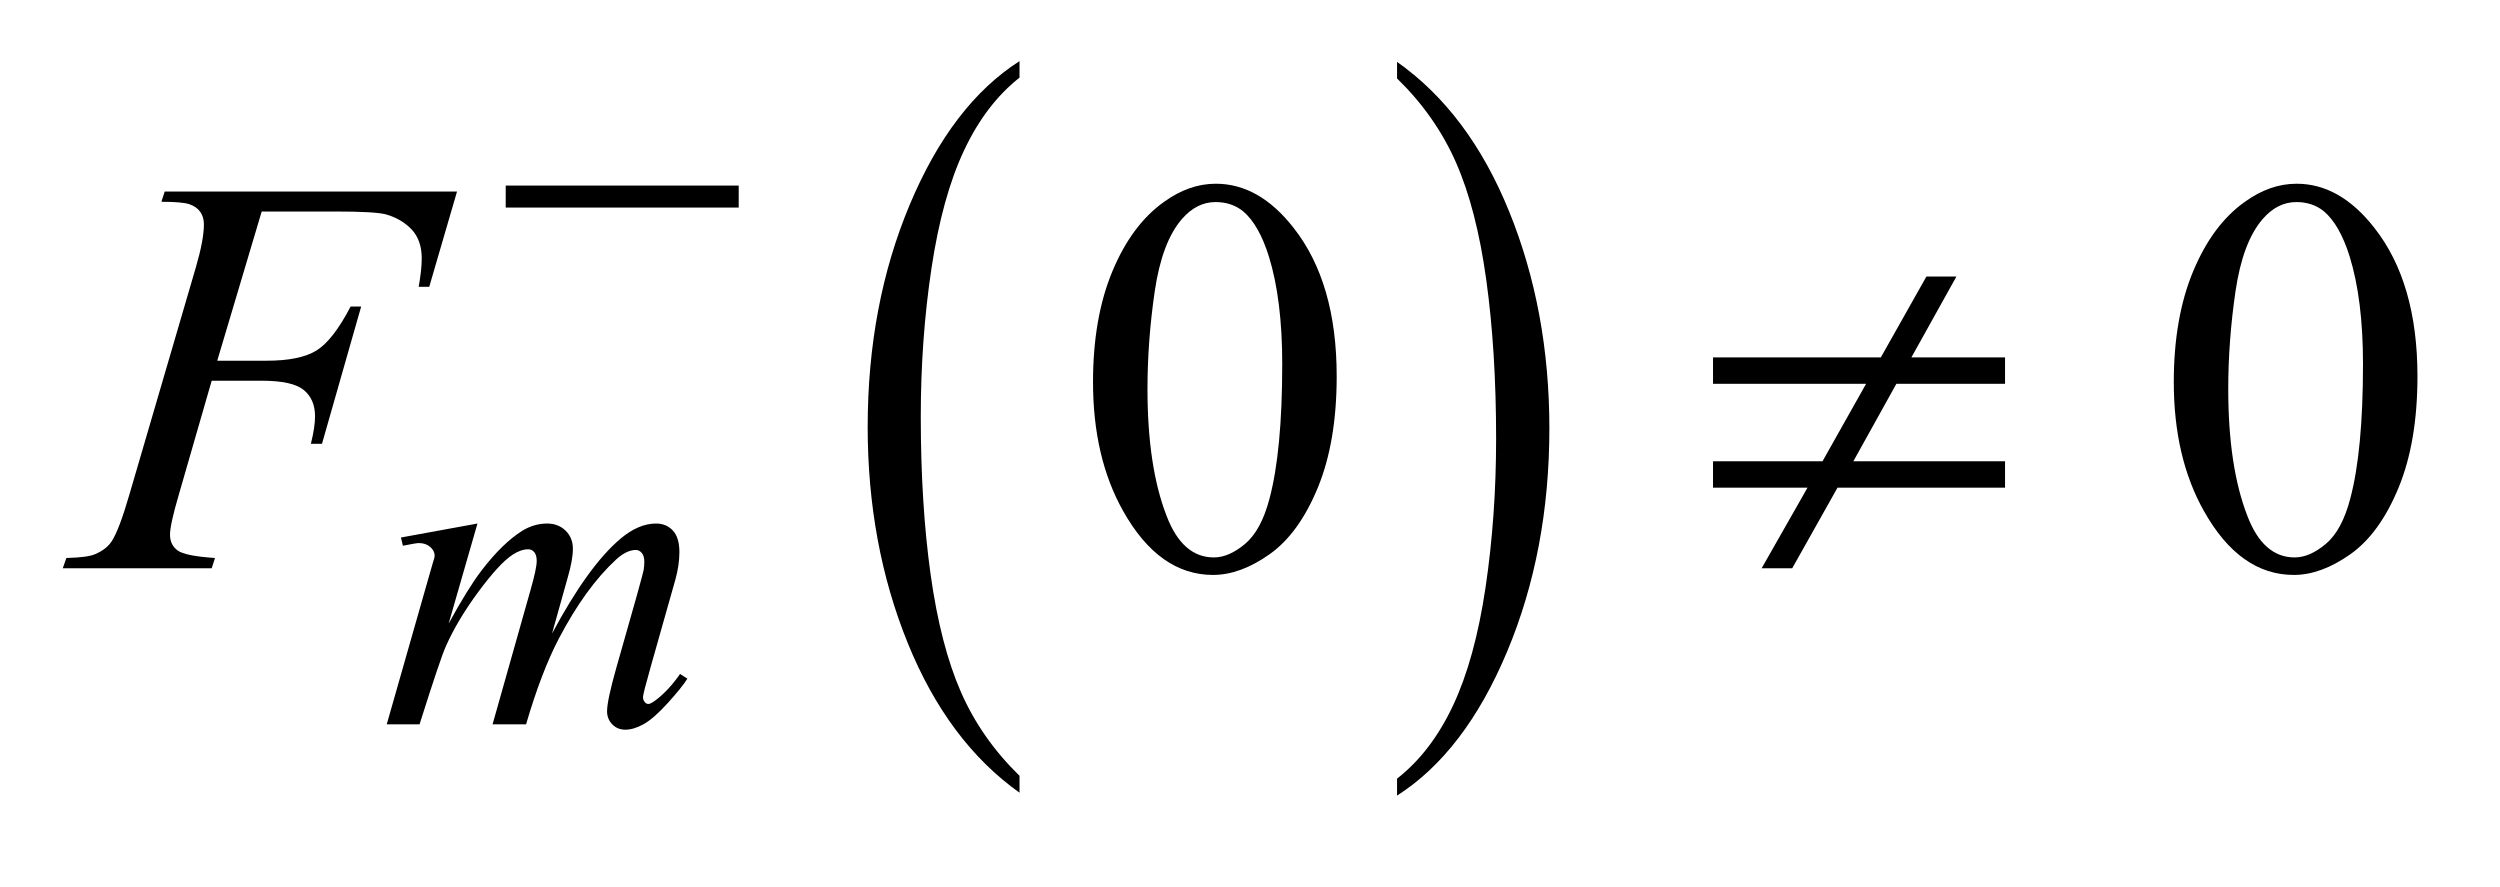 <?xml version="1.0" encoding="UTF-8"?>
<!DOCTYPE svg PUBLIC '-//W3C//DTD SVG 1.0//EN'
          'http://www.w3.org/TR/2001/REC-SVG-20010904/DTD/svg10.dtd'>
<svg stroke-dasharray="none" shape-rendering="auto" xmlns="http://www.w3.org/2000/svg" font-family="'Dialog'" text-rendering="auto" width="62" fill-opacity="1" color-interpolation="auto" color-rendering="auto" preserveAspectRatio="xMidYMid meet" font-size="12px" viewBox="0 0 62 22" fill="black" xmlns:xlink="http://www.w3.org/1999/xlink" stroke="black" image-rendering="auto" stroke-miterlimit="10" stroke-linecap="square" stroke-linejoin="miter" font-style="normal" stroke-width="1" height="22" stroke-dashoffset="0" font-weight="normal" stroke-opacity="1"
><!--Generated by the Batik Graphics2D SVG Generator--><defs id="genericDefs"
  /><g
  ><defs id="defs1"
    ><clipPath clipPathUnits="userSpaceOnUse" id="clipPath1"
      ><path d="M0.908 2.997 L40.211 2.997 L40.211 16.621 L0.908 16.621 L0.908 2.997 Z"
      /></clipPath
      ><clipPath clipPathUnits="userSpaceOnUse" id="clipPath2"
      ><path d="M29.02 95.754 L29.02 531.011 L1284.683 531.011 L1284.683 95.754 Z"
      /></clipPath
    ></defs
    ><g transform="scale(1.576,1.576) translate(-0.908,-2.997) matrix(0.031,0,0,0.031,0,0)"
    ><path d="M546.812 490.484 L546.812 499.062 Q510.375 473.156 490.055 423.055 Q469.734 372.953 469.734 313.375 Q469.734 251.422 491.102 200.523 Q512.469 149.625 546.812 127.703 L546.812 136.078 Q529.641 149.625 518.609 173.133 Q507.578 196.641 502.133 232.797 Q496.688 268.953 496.688 308.203 Q496.688 352.625 501.711 388.484 Q506.734 424.344 517.07 447.953 Q527.406 471.562 546.812 490.484 Z" stroke="none" clip-path="url(#clipPath2)"
    /></g
    ><g transform="matrix(0.049,0,0,0.049,-1.431,-4.723)"
    ><path d="M736.281 136.078 L736.281 127.703 Q772.734 153.406 793.055 203.508 Q813.375 253.609 813.375 313.188 Q813.375 375.141 792.008 426.141 Q770.641 477.141 736.281 499.062 L736.281 490.484 Q753.594 476.938 764.633 453.43 Q775.672 429.922 781.047 393.867 Q786.422 357.812 786.422 318.359 Q786.422 274.141 781.461 238.18 Q776.5 202.219 766.102 178.609 Q755.703 155 736.281 136.078 Z" stroke="none" clip-path="url(#clipPath2)"
    /></g
    ><g transform="matrix(0.049,0,0,0.049,-1.431,-4.723)"
    ><path d="M582.406 289.781 Q582.406 257.156 592.25 233.602 Q602.094 210.047 618.406 198.516 Q631.062 189.375 644.562 189.375 Q666.5 189.375 683.938 211.734 Q705.734 239.438 705.734 286.828 Q705.734 320.016 696.172 343.219 Q686.609 366.422 671.773 376.898 Q656.938 387.375 643.156 387.375 Q615.875 387.375 597.734 355.172 Q582.406 328.031 582.406 289.781 ZM609.969 293.297 Q609.969 332.672 619.672 357.562 Q627.688 378.516 643.578 378.516 Q651.172 378.516 659.328 371.695 Q667.484 364.875 671.703 348.844 Q678.172 324.656 678.172 280.641 Q678.172 248.016 671.422 226.219 Q666.359 210.047 658.344 203.297 Q652.578 198.656 644.422 198.656 Q634.859 198.656 627.406 207.234 Q617.281 218.906 613.625 243.938 Q609.969 268.969 609.969 293.297 ZM1129.406 289.781 Q1129.406 257.156 1139.25 233.602 Q1149.094 210.047 1165.406 198.516 Q1178.062 189.375 1191.562 189.375 Q1213.5 189.375 1230.938 211.734 Q1252.734 239.438 1252.734 286.828 Q1252.734 320.016 1243.172 343.219 Q1233.609 366.422 1218.773 376.898 Q1203.938 387.375 1190.156 387.375 Q1162.875 387.375 1144.734 355.172 Q1129.406 328.031 1129.406 289.781 ZM1156.969 293.297 Q1156.969 332.672 1166.672 357.562 Q1174.688 378.516 1190.578 378.516 Q1198.172 378.516 1206.328 371.695 Q1214.484 364.875 1218.703 348.844 Q1225.172 324.656 1225.172 280.641 Q1225.172 248.016 1218.422 226.219 Q1213.359 210.047 1205.344 203.297 Q1199.578 198.656 1191.422 198.656 Q1181.859 198.656 1174.406 207.234 Q1164.281 218.906 1160.625 243.938 Q1156.969 268.969 1156.969 293.297 Z" stroke="none" clip-path="url(#clipPath2)"
    /></g
    ><g transform="matrix(0.049,0,0,0.049,-1.431,-4.723)"
    ><path d="M270.859 361.359 L256.266 412.016 Q266.031 394.156 272.891 385.172 Q283.547 371.25 293.656 364.953 Q299.609 361.359 306.125 361.359 Q311.75 361.359 315.453 364.953 Q319.156 368.547 319.156 374.172 Q319.156 379.672 316.578 388.547 L308.594 417.062 Q326.906 382.812 343.297 369 Q352.391 361.359 361.266 361.359 Q366.438 361.359 369.75 364.898 Q373.062 368.438 373.062 375.844 Q373.062 382.359 371.047 389.672 L358.688 433.344 Q354.641 447.609 354.641 449.188 Q354.641 450.766 355.656 451.875 Q356.328 452.672 357.453 452.672 Q358.578 452.672 361.375 450.531 Q367.781 445.594 373.391 437.5 L377.109 439.859 Q374.297 444.359 367.164 452.219 Q360.031 460.078 354.977 462.891 Q349.922 465.703 345.656 465.703 Q341.734 465.703 339.094 463 Q336.453 460.297 336.453 456.375 Q336.453 450.984 341.047 434.703 L351.281 398.656 Q354.75 386.188 354.984 384.828 Q355.312 382.703 355.312 380.688 Q355.312 377.875 354.078 376.297 Q352.734 374.734 351.047 374.734 Q346.328 374.734 341.047 379.562 Q325.562 393.812 312.078 419.531 Q303.203 436.5 295.453 463 L278.5 463 L297.703 395.062 Q300.844 384.047 300.844 380.344 Q300.844 377.312 299.609 375.852 Q298.375 374.391 296.578 374.391 Q292.875 374.391 288.719 377.094 Q281.984 381.469 271.367 395.844 Q260.75 410.219 254.922 423.359 Q252.109 429.531 241.547 463 L224.938 463 L245.703 390.219 L248.406 380.797 Q249.188 378.656 249.188 377.641 Q249.188 375.172 246.945 373.211 Q244.703 371.25 241.219 371.25 Q239.75 371.25 233.125 372.594 L232.125 368.438 L270.859 361.359 Z" stroke="none" clip-path="url(#clipPath2)"
    /></g
    ><g transform="matrix(0.049,0,0,0.049,-1.431,-4.723)"
    ><path d="M161.656 203.438 L139.156 278.953 L164.188 278.953 Q181.062 278.953 189.43 273.75 Q197.797 268.547 206.656 251.531 L212 251.531 L192.172 321 L186.547 321 Q188.656 312.562 188.656 307.078 Q188.656 298.5 182.961 293.789 Q177.266 289.078 161.656 289.078 L136.344 289.078 L119.75 346.594 Q115.25 361.922 115.25 366.984 Q115.25 372.188 119.117 375 Q122.984 377.812 138.031 378.797 L136.344 384 L60.969 384 L62.797 378.797 Q73.766 378.516 77.422 376.828 Q83.047 374.438 85.719 370.359 Q89.516 364.594 94.719 346.594 L128.328 231.703 Q132.406 217.781 132.406 209.906 Q132.406 206.25 130.578 203.648 Q128.75 201.047 125.164 199.781 Q121.578 198.516 110.891 198.516 L112.578 193.312 L260.516 193.312 L246.453 241.547 L241.109 241.547 Q242.656 232.828 242.656 227.203 Q242.656 217.922 237.523 212.508 Q232.391 207.094 224.375 204.844 Q218.75 203.438 199.203 203.438 L161.656 203.438 Z" stroke="none" clip-path="url(#clipPath2)"
    /></g
    ><g transform="matrix(0.049,0,0,0.049,-1.431,-4.723)"
    ><path d="M285.156 190.312 L403.078 190.312 L403.078 201.438 L285.156 201.438 L285.156 190.312 Z" stroke="none" clip-path="url(#clipPath2)"
    /></g
    ><g transform="matrix(0.049,0,0,0.049,-1.431,-4.723)"
    ><path d="M896.203 277.266 L981.141 277.266 L1004.203 236.344 L1019.391 236.344 L996.609 277.266 L1044 277.266 L1044 290.625 L989.016 290.625 L967.219 329.859 L1044 329.859 L1044 343.219 L959.203 343.219 L936.281 384 L920.812 384 L944.016 343.219 L896.203 343.219 L896.203 329.859 L951.609 329.859 L973.688 290.625 L896.203 290.625 L896.203 277.266 Z" stroke="none" clip-path="url(#clipPath2)"
    /></g
  ></g
></svg
>
